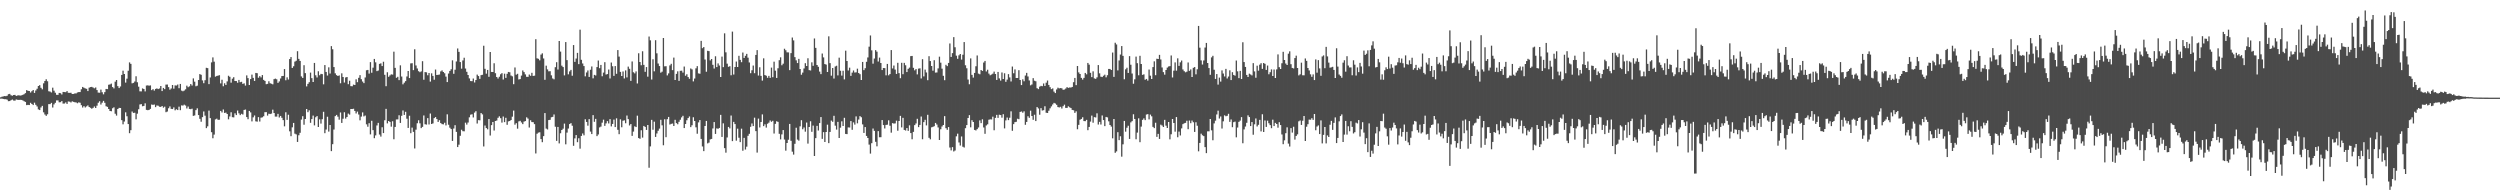 <?xml version="1.0" encoding="UTF-8"?>
<svg xmlns="http://www.w3.org/2000/svg" width="1920" height="150">
  <path d="M0 74.753h1v1.000H0zM1 74.293h1v1.410H1zM2 74.057h1v1.948H2zM3 73.780h1v2.383H3zM4 73.872h1v2.309H4zM5 73.519h1v3.044H5zM6 72.340h1v5.383H6zM7 72.109h1v5.491H7zM8 73.155h1v3.793H8zM9 73.512h1v2.918H9zM10 72.965h1v4.257H10zM11 72.874h1v4.422H11zM12 73.682h1v2.689H12zM13 73.331h1v3.312H13zM14 73.139h1v3.587H14zM15 73.409h1v3.255H15zM16 73.224h1v3.513H16zM17 72.858h1v4.255H17zM18 72.352h1v5.383H18zM19 71.544h1v6.745H19zM20 69.221h1v11.520H20zM21 69.759h1v10.801H21zM22 69.907h1v10.799H22zM23 71.066h1v7.876H23zM24 70.056h1v9.824H24zM25 69.127h1v11.563H25zM26 71.375h1v7.455H26zM27 69.473h1v10.993H27zM28 68.159h1v13.598H28zM29 66.037h1v17.967H29zM30 65.362h1v19.165H30zM31 67.445h1v15.088H31zM32 68.612h1v12.689H32zM33 64.021h1v22.273H33zM34 62.203h1v25.761H34zM35 60.864h1v28.137H35zM36 62.395h1v25.383H36zM37 70.093h1v9.883H37zM38 70.367h1v9.604H38zM39 71.004h1v8.006H39zM40 67.337h1v15.271H40zM41 69.640h1v10.552H41zM42 71.207h1v7.745H42zM43 72.821h1v4.285H43zM44 72.849h1v4.273H44zM45 71.391h1v7.192H45zM46 71.594h1v6.908H46zM47 72.556h1v5.040H47zM48 70.610h1v8.954H48zM49 70.692h1v8.826H49zM50 70.816h1v7.851H50zM51 69.953h1v9.844H51zM52 71.251h1v6.665H52zM53 71.310h1v6.768H53zM54 71.201h1v7.512H54zM55 72.182h1v5.619H55zM56 72.155h1v6.070H56zM57 71.738h1v6.814H57zM58 71.741h1v6.965H58zM59 71.029h1v8.299H59zM60 70.695h1v7.913H60zM61 70.692h1v8.222H61zM62 68.548h1v12.268H62zM63 66.756h1v15.814H63zM64 67.374h1v14.124H64zM65 67.868h1v14.678H65zM66 68.211h1v13.507H66zM67 69.914h1v11.055H67zM68 67.344h1v14.855H68zM69 66.875h1v15.935H69zM70 66.703h1v16.821H70zM71 67.241h1v15.594H71zM72 67.825h1v13.919H72zM73 67.159h1v15.791H73zM74 69.157h1v12.012H74zM75 71.132h1v7.789H75zM76 71.198h1v6.592H76zM77 68.795h1v11.472H77zM78 70.841h1v7.986H78zM79 72.453h1v4.994H79zM80 70.750h1v8.222H80zM81 68.298h1v13.303H81zM82 68.468h1v13.619H82zM83 65.069h1v18.650H83zM84 64.835h1v20.398H84zM85 64.227h1v21.238H85zM86 66.875h1v16.269H86zM87 67.905h1v14.509H87zM88 62.730h1v24.623H88zM89 61.423h1v27.368H89zM90 66.158h1v17.572H90zM91 67.630h1v15.203H91zM92 66.387h1v16.574H92zM93 57.534h1v34.717H93zM94 54.250h1v41.238H94zM95 56.820h1v36.535H95zM96 63.446h1v22.845H96zM97 60.393h1v28.885H97zM98 54.307h1v40.998H98zM99 47.946h1v54.326H99zM100 49.070h1v50.900H100zM101 64.016h1v21.637H101zM102 63.618h1v23.095H102zM103 62.636h1v23.923H103zM104 58.594h1v33.035H104zM105 63.155h1v24.143H105zM106 66.554h1v17.338H106zM107 70.159h1v10.048H107zM108 70.171h1v9.808H108zM109 67.893h1v13.708H109zM110 68.358h1v12.978H110zM111 70.187h1v9.153H111zM112 65.680h1v18.705H112zM113 65.540h1v19.094H113zM114 65.815h1v18.604H114zM115 65.595h1v17.990H115zM116 69.202h1v11.067H116zM117 68.433h1v12.122H117zM118 69.580h1v10.694H118zM119 68.285h1v14.012H119zM120 67.912h1v13.074H120zM121 68.381h1v12.811H121zM122 67.962h1v13.999H122zM123 66.053h1v16.075H123zM124 69.933h1v11.465H124zM125 67.527h1v15.141H125zM126 68.479h1v13.461H126zM127 64.984h1v21.204H127zM128 64.897h1v20.781H128zM129 66.932h1v16.191H129zM130 68.887h1v12.840H130zM131 67.921h1v15.688H131zM132 65.282h1v18.485H132zM133 68.102h1v14.360H133zM134 65.565h1v19.190H134zM135 65.691h1v18.215H135zM136 64.920h1v19.597H136zM137 67.733h1v14.179H137zM138 64.481h1v20.172H138zM139 69.592h1v11.364H139zM140 70.070h1v11.046H140zM141 69.541h1v10.840H141zM142 68.619h1v12.449H142zM143 65.776h1v17.535H143zM144 66.994h1v14.841H144zM145 66.282h1v17.370H145zM146 64.577h1v19.290H146zM147 65.705h1v17.748H147zM148 60.217h1v28.757H148zM149 62.743h1v25.933H149zM150 66.261h1v18.343H150zM151 65.813h1v17.368H151zM152 61.436h1v26.924H152zM153 56.875h1v34.372H153zM154 57.456h1v36.049H154zM155 61.766h1v28.190H155zM156 63.879h1v21.707H156zM157 61.601h1v27.217H157zM158 52.064h1v46.361H158zM159 52.350h1v44.697H159zM160 64.595h1v20.366H160zM161 59.475h1v31.229H161zM162 47.946h1v53.559H162zM163 44.099h1v62.108H163zM164 47.376h1v56.008H164zM165 58.887h1v32.827H165zM166 58.321h1v32.795H166zM167 58.042h1v34.012H167zM168 57.761h1v34.214H168zM169 64.073h1v21.138H169zM170 61.233h1v25.141H170zM171 66.227h1v17.826H171zM172 63.961h1v22.767H172zM173 65.211h1v21.275H173zM174 62.528h1v25.017H174zM175 58.143h1v33.529H175zM176 58.981h1v30.444H176zM177 63.480h1v22.758H177zM178 60.420h1v29.577H178zM179 59.294h1v30.851H179zM180 62.217h1v24.797H180zM181 62.238h1v26.109H181zM182 63.538h1v21.341H182zM183 61.372h1v25.651H183zM184 63.148h1v25.285H184zM185 62.842h1v24.539H185zM186 64.410h1v23.534H186zM187 64.023h1v20.396H187zM188 65.726h1v18.389H188zM189 57.884h1v32.000H189zM190 60.001h1v31.570H190zM191 65.291h1v19.913H191zM192 60.734h1v25.564H192zM193 57.280h1v35.944H193zM194 59.784h1v30.323H194zM195 62.157h1v26.505H195zM196 56.035h1v37.162H196zM197 56.225h1v37.205H197zM198 59.713h1v30.247H198zM199 58.479h1v34.859H199zM200 59.429h1v30.961H200zM201 57.630h1v32.495H201zM202 61.315h1v27.995H202zM203 62.141h1v24.017H203zM204 64.659h1v21.481H204zM205 64.423h1v24.360H205zM206 62.437h1v24.912H206zM207 63.936h1v23.674H207zM208 64.325h1v22.907H208zM209 64.769h1v19.444H209zM210 60.752h1v26.022H210zM211 60.363h1v29.174H211zM212 60.851h1v28.677H212zM213 63.663h1v23.802H213zM214 62.521h1v27.684H214zM215 60.269h1v28.778H215zM216 58.404h1v32.044H216zM217 58.333h1v33.951H217zM218 53.027h1v43.978H218zM219 61.665h1v24.539H219zM220 59.415h1v32.657H220zM221 61.057h1v27.082H221zM222 45.348h1v55.525H222zM223 43.819h1v60.801H223zM224 52.162h1v45.617H224zM225 50.878h1v43.543H225zM226 47.310h1v55.372H226zM227 46.632h1v56.567H227zM228 39.310h1v69.705H228zM229 45.229h1v58.677H229zM230 46.781h1v55.184H230zM231 58.660h1v33.200H231zM232 59.862h1v29.375H232zM233 50.079h1v45.692H233zM234 56.161h1v35.207H234zM235 66.360h1v17.347H235zM236 64.394h1v21.767H236zM237 63.121h1v21.639H237zM238 55.783h1v38.542H238zM239 60.015h1v31.408H239zM240 62.952h1v25.816H240zM241 48.351h1v47.940H241zM242 57.804h1v32.257H242zM243 59.484h1v29.654H243zM244 54.707h1v42.827H244zM245 57.800h1v33.861H245zM246 56.749h1v38.183H246zM247 56.918h1v34.626H247zM248 64.746h1v21.117H248zM249 49.967h1v52.335H249zM250 55.250h1v44.216H250zM251 58.026h1v31.625H251zM252 51.736h1v49.309H252zM253 56.470h1v39.531H253zM254 35.442h1v80.627H254zM255 37.823h1v72.921H255zM256 51.501h1v47.990H256zM257 56.300h1v32.888H257zM258 57.697h1v30.547H258zM259 58.353h1v31.257H259zM260 57.916h1v33.983H260zM261 63.943h1v22.442H261zM262 56.328h1v38.093H262zM263 59.132h1v32.053H263zM264 63.366h1v22.859H264zM265 59.509h1v31.593H265zM266 59.136h1v30.719H266zM267 64.648h1v22.616H267zM268 61.983h1v26.006H268zM269 66.129h1v17.606H269zM270 66.275h1v17.462H270zM271 64.991h1v18.503H271zM272 65.268h1v19.918H272zM273 60.928h1v26.207H273zM274 63.110h1v22.593H274zM275 59.766h1v28.180H275zM276 57.706h1v34.704H276zM277 60.816h1v28.732H277zM278 62.615h1v23.726H278zM279 63.826h1v25.557H279zM280 59.484h1v29.245H280zM281 53.970h1v41.495H281zM282 53.712h1v43.600H282zM283 56.506h1v38.109H283zM284 47.713h1v55.507H284zM285 55.852h1v36.910H285zM286 51.968h1v47.972H286zM287 45.273h1v60.858H287zM288 47.884h1v56.098H288zM289 54.639h1v41.721H289zM290 54.179h1v40.176H290zM291 49.065h1v54.273H291zM292 48.644h1v56.258H292zM293 50.720h1v47.043H293zM294 47.422h1v54.781H294zM295 57.470h1v34.891H295zM296 66.225h1v17.400H296zM297 55.486h1v39.272H297zM298 58.962h1v33.967H298zM299 57.887h1v35.734H299zM300 57.092h1v40.190H300zM301 57.307h1v35.821H301zM302 39.684h1v67.258H302zM303 52.137h1v45.351H303zM304 59.763h1v31.994H304zM305 59.003h1v32.701H305zM306 61.517h1v27.013H306zM307 50.185h1v44.221H307zM308 58.765h1v30.169H308zM309 64.764h1v20.098H309zM310 63.469h1v24.825H310zM311 62.318h1v23.534H311zM312 58.708h1v32.488H312zM313 54.517h1v43.747H313zM314 59.935h1v28.963H314zM315 48.701h1v53.619H315zM316 48.537h1v49.451H316zM317 53.854h1v47.434H317zM318 37.832h1v76.187H318zM319 50.290h1v49.311H319zM320 52.558h1v42.103H320zM321 54.666h1v37.700H321zM322 55.447h1v39.252H322zM323 54.813h1v43.616H323zM324 47.001h1v50.412H324zM325 61.240h1v27.416H325zM326 55.355h1v40.062H326zM327 55.538h1v40.140H327zM328 57.797h1v32.921H328zM329 56.078h1v39.492H329zM330 62.654h1v24.537H330zM331 56.310h1v38.927H331zM332 58.340h1v36.432H332zM333 61.256h1v29.492H333zM334 53.426h1v36.500H334zM335 57.623h1v33.827H335zM336 57.470h1v36.166H336zM337 57.255h1v35.074H337zM338 54.813h1v39.691H338zM339 54.071h1v41.254H339zM340 55.284h1v40.266H340zM341 56.282h1v37.958H341zM342 58.809h1v37.517H342zM343 63.018h1v24.770H343zM344 56.447h1v39.366H344zM345 54.488h1v43.582H345zM346 53.172h1v45.944H346zM347 46.319h1v61.930H347zM348 56.687h1v42.033H348zM349 53.542h1v42.605H349zM350 47.191h1v54.083H350zM351 37.200h1v75.722H351zM352 39.841h1v71.241H352zM353 47.646h1v56.661H353zM354 52.746h1v46.878H354zM355 46.461h1v54.287H355zM356 44.316h1v56.562H356zM357 52.643h1v41.566H357zM358 55.158h1v40.558H358zM359 57.596h1v36.498H359zM360 60.219h1v29.876H360zM361 62.281h1v25.802H361zM362 62.386h1v25.351H362zM363 60.299h1v29.902H363zM364 63.341h1v23.120H364zM365 61.439h1v23.967H365zM366 57.319h1v37.576H366zM367 58.408h1v33.838H367zM368 60.553h1v31.843H368zM369 57.681h1v29.151H369zM370 57.472h1v30.410H370zM371 35.099h1v77.370H371zM372 52.817h1v43.596H372zM373 56.559h1v41.795H373zM374 53.691h1v45.660H374zM375 58.978h1v32.470H375zM376 39.915h1v64.193H376zM377 55.222h1v40.893H377zM378 55.289h1v38.407H378zM379 48.610h1v51.625H379zM380 56.234h1v36.706H380zM381 59.141h1v33.438H381zM382 60.308h1v30.174H382zM383 58.930h1v30.414H383zM384 57.014h1v33.772H384zM385 56.163h1v37.997H385zM386 61.086h1v28.414H386zM387 56.586h1v37.187H387zM388 59.782h1v30.682H388zM389 56.692h1v39.149H389zM390 55.241h1v37.997H390zM391 55.483h1v37.455H391zM392 58.003h1v34.173H392zM393 58.624h1v30.984H393zM394 64.648h1v20.279H394zM395 51.826h1v43.932H395zM396 57.326h1v37.299H396zM397 56.657h1v42.147H397zM398 61.015h1v32.223H398zM399 60.732h1v32.062H399zM400 58.042h1v35.997H400zM401 54.108h1v41.229H401zM402 55.380h1v38.013H402zM403 57.150h1v35.843H403zM404 58.958h1v31.167H404zM405 59.026h1v32.083H405zM406 57.257h1v40.712H406zM407 58.193h1v34.193H407zM408 55.891h1v37.871H408zM409 58.340h1v35.532H409zM410 58.104h1v37.237H410zM411 30.082h1v87.803H411zM412 44.776h1v57.922H412zM413 45.158h1v56.702H413zM414 46.358h1v55.216H414zM415 41.911h1v64.900H415zM416 40.968h1v68.222H416zM417 44.895h1v59.636H417zM418 61.299h1v25.514H418zM419 50.434h1v48.331H419zM420 53.288h1v46.157H420zM421 54.758h1v37.459H421zM422 54.698h1v37.297H422zM423 57.880h1v32.172H423zM424 60.267h1v29.492H424zM425 60.951h1v26.967H425zM426 51.599h1v45.734H426zM427 47.772h1v60.424H427zM428 53.382h1v44.106H428zM429 31.474h1v78.656H429zM430 39.617h1v62.724H430zM431 50.443h1v49.391H431zM432 51.517h1v47.285H432zM433 57.914h1v37.034H433zM434 32.302h1v78.560H434zM435 46.170h1v55.663H435zM436 57.099h1v41.591H436zM437 54.840h1v40.437H437zM438 53.652h1v40.925H438zM439 58.175h1v38.402H439zM440 34.612h1v77.384H440zM441 47.534h1v58.755H441zM442 44.978h1v58.762H442zM443 40.594h1v68.599H443zM444 49.269h1v56.919H444zM445 22.783h1v91.407H445zM446 45.909h1v58.485H446zM447 48.754h1v53.747H447zM448 50.761h1v53.186H448zM449 58.644h1v32.943H449zM450 55.639h1v37.990H450zM451 54.110h1v42.378H451zM452 59.079h1v32.417H452zM453 53.551h1v47.510H453zM454 51.070h1v51.875H454zM455 60.150h1v28.276H455zM456 57.497h1v36.063H456zM457 57.951h1v33.358H457zM458 51.510h1v53.040H458zM459 46.502h1v56.743H459zM460 52.384h1v45.482H460zM461 49.848h1v47.365H461zM462 58.587h1v35.642H462zM463 55.783h1v36.120H463zM464 47.779h1v48.876H464zM465 57.236h1v37.512H465zM466 56.900h1v36.136H466zM467 53.421h1v41.412H467zM468 60.246h1v31.227H468zM469 48.013h1v49.059H469zM470 50.892h1v44.264H470zM471 58.250h1v33.589H471zM472 50.718h1v46.844H472zM473 56.660h1v34.241H473zM474 38.432h1v61.254H474zM475 43.485h1v59.590H475zM476 55.199h1v36.450H476zM477 58.392h1v39.368H477zM478 54.879h1v37.823H478zM479 60.255h1v32.163H479zM480 54.060h1v40.618H480zM481 59.434h1v29.309H481zM482 51.157h1v40.313H482zM483 52.819h1v43.552H483zM484 62.086h1v33.179H484zM485 47.227h1v57.102H485zM486 55.522h1v45.564H486zM487 56.355h1v40.687H487zM488 54.810h1v42.799H488zM489 64.119h1v24.697H489zM490 40.890h1v65.138H490zM491 47.598h1v58.984H491zM492 50.132h1v49.890H492zM493 39.363h1v66.306H493zM494 49.837h1v46.899H494zM495 55.145h1v42.330H495zM496 51.514h1v48.297H496zM497 58.875h1v37.107H497zM498 28.031h1v100.801H498zM499 30.959h1v81.456H499zM500 61.084h1v30.954H500zM501 45.534h1v54.118H501zM502 54.769h1v38.679H502zM503 30.872h1v74.305H503zM504 40.977h1v61.543H504zM505 48.777h1v51.623H505zM506 50.739h1v48.029H506zM507 55.813h1v36.210H507zM508 55.062h1v41.218H508zM509 29.166h1v82.412H509zM510 50.961h1v40.611H510zM511 50.848h1v54.530H511zM512 57.907h1v33.660H512zM513 56.378h1v33.431H513zM514 50.201h1v45.431H514zM515 49.024h1v46.088H515zM516 53.874h1v41.009H516zM517 44.250h1v52.506H517zM518 61.427h1v30.586H518zM519 56.749h1v37.810H519zM520 54.794h1v40.623H520zM521 62.100h1v31.437H521zM522 54.394h1v37.558H522zM523 54.266h1v35.901H523zM524 55.744h1v33.202H524zM525 51.102h1v47.244H525zM526 58.161h1v37.066H526zM527 57.026h1v35.351H527zM528 59.164h1v31.504H528zM529 60.539h1v28.931H529zM530 52.583h1v45.061H530zM531 53.275h1v42.918H531zM532 62.535h1v27.530H532zM533 60.315h1v32.591H533zM534 52.487h1v45.303H534zM535 50.789h1v51.907H535zM536 56.360h1v37.656H536zM537 56.625h1v35.564H537zM538 31.405h1v75.273H538zM539 37.006h1v75.500H539zM540 36.168h1v79.927H540zM541 45.719h1v51.030H541zM542 55.085h1v37.812H542zM543 39.020h1v71.122H543zM544 39.278h1v70.259H544zM545 46.383h1v60.682H545zM546 45.316h1v61.387H546zM547 49.750h1v48.901H547zM548 52.634h1v41.131H548zM549 43.215h1v59.629H549zM550 51.501h1v47.098H550zM551 48.690h1v50.252H551zM552 50.343h1v47.926H552zM553 59.129h1v29.100H553zM554 43.469h1v61.712H554zM555 51.576h1v43.145H555zM556 25.621h1v88.166H556zM557 40.171h1v77.091H557zM558 48.912h1v56.667H558zM559 51.297h1v46.182H559zM560 50.839h1v47.766H560zM561 57.795h1v30.961H561zM562 24.284h1v84.083H562zM563 57.266h1v36.304H563zM564 51.460h1v43.841H564zM565 47.234h1v60.794H565zM566 51.437h1v47.368H566zM567 42.833h1v62.934H567zM568 45.953h1v63.214H568zM569 47.761h1v51.051H569zM570 40.368h1v75.372H570zM571 44.474h1v61.408H571zM572 42.838h1v71.987H572zM573 41.389h1v71.238H573zM574 44.298h1v60.005H574zM575 47.964h1v54.797H575zM576 56.200h1v41.170H576zM577 53.954h1v40.886H577zM578 50.308h1v46.537H578zM579 56.216h1v34.157H579zM580 42.192h1v58.512H580zM581 38.496h1v78.707H581zM582 58.022h1v33.049H582zM583 51.661h1v46.242H583zM584 58.264h1v35.434H584zM585 61.880h1v25.974H585zM586 44.822h1v52.039H586zM587 57.671h1v37.812H587zM588 58.182h1v39.833H588zM589 59.743h1v35.306H589zM590 58.271h1v35.942H590zM591 59.816h1v32.683H591zM592 51.936h1v41.611H592zM593 59.303h1v33.449H593zM594 47.353h1v55.203H594zM595 54.275h1v40.840H595zM596 59.850h1v33.303H596zM597 52.448h1v41.131H597zM598 46.234h1v56.542H598zM599 44.025h1v63.033H599zM600 50.143h1v53.069H600zM601 48.912h1v51.000H601zM602 37.440h1v69.705H602zM603 38.619h1v77.098H603zM604 40.171h1v69.650H604zM605 40.244h1v67.047H605zM606 53.858h1v41.316H606zM607 40.826h1v67.324H607zM608 28.809h1v87.695H608zM609 31.018h1v87.739H609zM610 43.881h1v66.581H610zM611 46.360h1v51.737H611zM612 48.441h1v58.755H612zM613 45.204h1v62.824H613zM614 53.014h1v44.015H614zM615 57.417h1v34.880H615zM616 55.776h1v43.493H616zM617 52.588h1v45.296H617zM618 48.514h1v52.605H618zM619 50.688h1v43.438H619zM620 44.746h1v65.521H620zM621 53.849h1v43.708H621zM622 54.119h1v38.997H622zM623 47.882h1v53.353H623zM624 50.553h1v45.901H624zM625 29.523h1v90.268H625zM626 36.747h1v69.318H626zM627 49.926h1v46.731H627zM628 51.311h1v48.947H628zM629 55.000h1v39.508H629zM630 56.909h1v32.980H630zM631 41.121h1v65.544H631zM632 44.090h1v57.404H632zM633 49.194h1v59.877H633zM634 49.626h1v51.749H634zM635 55.316h1v40.439H635zM636 27.924h1v82.016H636zM637 48.461h1v52.856H637zM638 58.102h1v34.525H638zM639 52.215h1v41.309H639zM640 60.287h1v28.659H640zM641 51.045h1v45.454H641zM642 50.480h1v49.052H642zM643 57.896h1v35.683H643zM644 44.302h1v61.666H644zM645 54.339h1v43.687H645zM646 58.060h1v35.141H646zM647 54.334h1v42.449H647zM648 60.983h1v29.471H648zM649 38.905h1v63.941H649zM650 46.850h1v56.184H650zM651 54.128h1v43.731H651zM652 51.991h1v45.930H652zM653 58.276h1v34.722H653zM654 55.735h1v43.967H654zM655 54.092h1v39.888H655zM656 55.728h1v39.947H656zM657 55.561h1v33.859H657zM658 52.721h1v41.978H658zM659 56.069h1v35.731H659zM660 56.976h1v32.236H660zM661 61.448h1v28.627H661zM662 47.552h1v47.977H662zM663 53.879h1v48.196H663zM664 52.402h1v45.171H664zM665 47.479h1v56.908H665zM666 44.154h1v61.836H666zM667 35.834h1v75.241H667zM668 27.212h1v90.732H668zM669 38.638h1v71.318H669zM670 48.917h1v49.808H670zM671 44.971h1v55.530H671zM672 38.509h1v70.380H672zM673 39.688h1v72.689H673zM674 47.282h1v53.406H674zM675 44.234h1v61.197H675zM676 48.372h1v56.986H676zM677 53.831h1v38.379H677zM678 52.245h1v43.795H678zM679 52.311h1v46.338H679zM680 57.836h1v38.114H680zM681 49.125h1v46.622H681zM682 57.873h1v34.557H682zM683 56.907h1v39.645H683zM684 38.459h1v63.438H684zM685 52.599h1v41.964H685zM686 50.354h1v44.580H686zM687 53.442h1v41.321H687zM688 56.760h1v35.917H688zM689 48.237h1v52.142H689zM690 56.163h1v36.745H690zM691 60.043h1v28.927H691zM692 48.223h1v49.609H692zM693 56.996h1v33.500H693zM694 48.262h1v51.515H694zM695 50.123h1v50.101H695zM696 55.346h1v42.998H696zM697 52.814h1v47.695H697zM698 51.931h1v44.347H698zM699 43.128h1v59.084H699zM700 42.975h1v63.994H700zM701 52.057h1v49.242H701zM702 54.037h1v42.090H702zM703 53.048h1v41.751H703zM704 57.131h1v34.102H704zM705 52.682h1v44.974H705zM706 52.503h1v43.429H706zM707 60.283h1v29.213H707zM708 45.490h1v61.474H708zM709 58.699h1v35.097H709zM710 53.460h1v38.533H710zM711 55.646h1v40.643H711zM712 61.574h1v26.587H712zM713 43.165h1v62.680H713zM714 46.893h1v60.103H714zM715 50.713h1v47.089H715zM716 54.254h1v43.177H716zM717 46.234h1v50.703H717zM718 55.772h1v38.629H718zM719 55.634h1v39.984H719zM720 52.515h1v45.393H720zM721 43.515h1v64.017H721zM722 48.129h1v51.170H722zM723 52.721h1v44.404H723zM724 58.225h1v37.762H724zM725 61.610h1v27.578H725zM726 49.775h1v48.677H726zM727 50.777h1v48.927H727zM728 48.317h1v49.279H728zM729 33.364h1v79.929H729zM730 43.705h1v71.792H730zM731 40.819h1v72.168H731zM732 28.516h1v87.832H732zM733 36.301h1v79.304H733zM734 42.735h1v61.980H734zM735 45.165h1v57.498H735zM736 42.513h1v66.883H736zM737 41.485h1v70.266H737zM738 45.772h1v59.036H738zM739 42.011h1v70.691H739zM740 32.320h1v80.968H740zM741 50.111h1v48.345H741zM742 52.416h1v43.637H742zM743 61.066h1v29.554H743zM744 64.700h1v23.719H744zM745 44.863h1v52.916H745zM746 57.507h1v34.818H746zM747 59.578h1v34.099H747zM748 55.996h1v43.786H748zM749 50.867h1v49.325H749zM750 42.581h1v56.571H750zM751 56.502h1v41.394H751zM752 57.037h1v35.441H752zM753 53.785h1v40.783H753zM754 54.469h1v37.162H754zM755 48.042h1v49.837H755zM756 46.793h1v55.978H756zM757 54.897h1v41.435H757zM758 53.558h1v41.950H758zM759 56.550h1v35.429H759zM760 57.816h1v33.816H760zM761 57.230h1v34.541H761zM762 56.584h1v33.040H762zM763 54.987h1v45.042H763zM764 56.857h1v33.660H764zM765 61.366h1v26.867H765zM766 55.241h1v35.273H766zM767 60.187h1v27.908H767zM768 61.899h1v26.491H768zM769 55.676h1v34.685H769zM770 60.667h1v27.050H770zM771 56.261h1v42.364H771zM772 62.837h1v29.620H772zM773 61.123h1v29.137H773zM774 56.930h1v35.324H774zM775 59.452h1v30.975H775zM776 62.547h1v22.934H776zM777 51.080h1v49.393H777zM778 56.264h1v39.094H778zM779 53.275h1v40.536H779zM780 59.894h1v33.628H780zM781 59.889h1v31.309H781zM782 53.936h1v37.615H782zM783 61.450h1v24.498H783zM784 65.332h1v20.259H784zM785 60.935h1v25.635H785zM786 62.391h1v23.129H786zM787 58.015h1v37.842H787zM788 55.950h1v37.718H788zM789 58.717h1v30.590H789zM790 61.819h1v28.650H790zM791 65.515h1v19.494H791zM792 64.877h1v24.218H792zM793 59.997h1v32.021H793zM794 61.983h1v26.109H794zM795 62.418h1v30.579H795zM796 67.728h1v14.479H796zM797 68.454h1v14.827H797zM798 66.577h1v21.561H798zM799 65.952h1v17.111H799zM800 66.204h1v18.702H800zM801 64.119h1v20.538H801zM802 66.012h1v15.592H802zM803 63.464h1v23.092H803zM804 61.860h1v24.948H804zM805 65.218h1v19.817H805zM806 66.985h1v16.217H806zM807 68.438h1v13.266H807zM808 67.909h1v12.314H808zM809 70.338h1v8.682H809zM810 71.473h1v8.045H810zM811 68.731h1v11.769H811zM812 67.314h1v14.921H812zM813 67.891h1v14.642H813zM814 67.612h1v14.388H814zM815 67.825h1v15.541H815zM816 68.955h1v12.623H816zM817 68.742h1v11.664H817zM818 68.015h1v14.804H818zM819 66.920h1v15.978H819zM820 67.490h1v14.161H820zM821 67.195h1v15.212H821zM822 67.236h1v15.743H822zM823 66.790h1v17.638H823zM824 63.105h1v21.566H824zM825 59.853h1v26.807H825zM826 65.385h1v20.117H826zM827 50.686h1v48.574H827zM828 55.625h1v40.272H828zM829 56.852h1v35.120H829zM830 59.805h1v31.554H830zM831 61.123h1v28.961H831zM832 59.825h1v33.131H832zM833 56.012h1v37.047H833zM834 57.065h1v35.015H834zM835 48.319h1v51.659H835zM836 49.677h1v47.789H836zM837 55.893h1v37.487H837zM838 59.244h1v29.538H838zM839 54.767h1v39.467H839zM840 60.228h1v29.741H840zM841 60.569h1v29.632H841zM842 59.415h1v27.601H842zM843 49.983h1v45.640H843zM844 56.323h1v37.292H844zM845 58.873h1v36.782H845zM846 59.182h1v29.510H846zM847 58.175h1v34.049H847zM848 57.358h1v39.494H848zM849 59.388h1v30.433H849zM850 57.740h1v32.447H850zM851 52.938h1v40.222H851zM852 52.947h1v43.040H852zM853 53.764h1v43.461H853zM854 40.334h1v65.921H854zM855 59.026h1v32.387H855zM856 32.796h1v84.575H856zM857 34.174h1v82.126H857zM858 54.080h1v47.446H858zM859 46.442h1v61.197H859zM860 41.883h1v62.790H860zM861 35.355h1v84.974H861zM862 42.881h1v67.947H862zM863 60.853h1v32.017H863zM864 53.231h1v47.892H864zM865 52.036h1v46.084H865zM866 56.033h1v40.549H866zM867 43.119h1v63.573H867zM868 49.720h1v44.259H868zM869 56.451h1v36.564H869zM870 64.307h1v23.440H870zM871 60.910h1v30.492H871zM872 43.485h1v63.472H872zM873 48.557h1v53.285H873zM874 57.795h1v33.101H874zM875 42.874h1v66.354H875zM876 49.159h1v48.075H876zM877 57.475h1v34.594H877zM878 57.095h1v33.818H878zM879 61.237h1v31.005H879zM880 60.617h1v27.340H880zM881 61.910h1v25.745H881zM882 53.428h1v38.260H882zM883 58.129h1v29.869H883zM884 60.665h1v28.672H884zM885 51.528h1v45.924H885zM886 47.106h1v51.318H886zM887 57.733h1v36.521H887zM888 45.108h1v60.002H888zM889 45.328h1v57.505H889zM890 42.153h1v64.530H890zM891 45.648h1v50.103H891zM892 51.835h1v44.578H892zM893 55.380h1v42.177H893zM894 57.355h1v34.678H894zM895 53.785h1v42.737H895zM896 51.936h1v46.381H896zM897 51.050h1v42.641H897zM898 50.805h1v56.189H898zM899 42.593h1v60.508H899zM900 59.473h1v31.907H900zM901 54.284h1v40.158H901zM902 47.903h1v53.216H902zM903 54.266h1v35.628H903zM904 44.815h1v60.627H904zM905 50.606h1v50.483H905zM906 47.848h1v56.187H906zM907 46.465h1v52.138H907zM908 53.371h1v41.989H908zM909 54.673h1v40.021H909zM910 55.529h1v38.856H910zM911 55.030h1v37.702H911zM912 47.967h1v51.245H912zM913 54.408h1v38.155H913zM914 53.284h1v41.355H914zM915 59.118h1v33.465H915zM916 52.096h1v41.820H916zM917 51.494h1v49.851H917zM918 57.088h1v36.816H918zM919 53.192h1v43.374H919zM920 19.901h1v96.310H920zM921 36.610h1v73.181H921zM922 46.385h1v56.253H922zM923 49.583h1v54.280H923zM924 46.442h1v58.093H924zM925 36.484h1v76.526H925zM926 32.975h1v84.619H926zM927 48.381h1v52.465H927zM928 52.299h1v48.583H928zM929 57.463h1v33.907H929zM930 44.071h1v56.036H930zM931 42.876h1v64.827H931zM932 53.556h1v41.202H932zM933 60.608h1v32.078H933zM934 56.884h1v31.007H934zM935 64.950h1v20.037H935zM936 59.594h1v31.428H936zM937 62.652h1v26.773H937zM938 54.071h1v44.649H938zM939 56.493h1v36.693H939zM940 58.713h1v29.872H940zM941 52.869h1v36.443H941zM942 60.285h1v28.666H942zM943 58.761h1v28.624H943zM944 54.021h1v39.558H944zM945 61.487h1v30.282H945zM946 55.472h1v42.223H946zM947 57.527h1v36.315H947zM948 58.138h1v35.267H948zM949 46.470h1v58.984H949zM950 54.797h1v43.124H950zM951 60.027h1v33.543H951zM952 54.414h1v38.231H952zM953 60.677h1v29.290H953zM954 32.453h1v77.592H954zM955 47.653h1v51.728H955zM956 51.393h1v45.763H956zM957 57.534h1v36.754H957zM958 59.159h1v29.441H958zM959 56.602h1v33.310H959zM960 57.175h1v39.629H960zM961 57.930h1v35.811H961zM962 48.463h1v54.990H962zM963 54.836h1v40.632H963zM964 59.688h1v31.282H964zM965 50.427h1v46.713H965zM966 54.259h1v41.591H966zM967 49.656h1v42.380H967zM968 48.518h1v52.406H968zM969 52.881h1v34.877H969zM970 48.367h1v53.012H970zM971 49.004h1v43.513H971zM972 53.707h1v43.797H972zM973 50.308h1v42.355H973zM974 57.030h1v37.647H974zM975 55.442h1v40.664H975zM976 53.286h1v45.184H976zM977 58.360h1v33.523H977zM978 53.414h1v43.410H978zM979 59.912h1v34.456H979zM980 53.304h1v41.923H980zM981 41.759h1v56.269H981zM982 51.624h1v42.227H982zM983 52.982h1v43.083H983zM984 48.605h1v54.640H984zM985 39.796h1v70.973H985zM986 46.083h1v61.692H986zM987 48.784h1v53.493H987zM988 49.915h1v47.860H988zM989 41.206h1v69.062H989zM990 39.443h1v73.079H990zM991 49.301h1v49.096H991zM992 52.164h1v49.686H992zM993 52.572h1v44.775H993zM994 44.584h1v62.634H994zM995 42.760h1v61.618H995zM996 52.206h1v50.982H996zM997 57.887h1v35.283H997zM998 57.085h1v35.450H998zM999 48.129h1v47.825H999zM1000 57.809h1v34.891H1000zM1001 57.850h1v31.247H1001zM1002 44.902h1v63.383H1002zM1003 46.751h1v50.572H1003zM1004 52.203h1v43.175H1004zM1005 54.110h1v37.725H1005zM1006 57.088h1v34.880H1006zM1007 58.985h1v31.813H1007zM1008 57.136h1v34.935H1008zM1009 61.487h1v26.075H1009zM1010 45.607h1v54.443H1010zM1011 55.820h1v41.339H1011zM1012 46.165h1v50.146H1012zM1013 52.528h1v50.433H1013zM1014 58.200h1v34.246H1014zM1015 43.362h1v66.768H1015zM1016 42.554h1v61.007H1016zM1017 52.354h1v45.184H1017zM1018 35.978h1v74.134H1018zM1019 43.304h1v60.682H1019zM1020 48.058h1v57.141H1020zM1021 51.961h1v43.848H1021zM1022 51.711h1v41.112H1022zM1023 51.324h1v48.412H1023zM1024 53.714h1v40.668H1024zM1025 59.917h1v30.227H1025zM1026 37.074h1v72.776H1026zM1027 51.164h1v54.759H1027zM1028 57.253h1v35.910H1028zM1029 58.282h1v30.845H1029zM1030 59.722h1v28.114H1030zM1031 48.113h1v60.923H1031zM1032 46.264h1v57.105H1032zM1033 55.053h1v37.810H1033zM1034 43.149h1v60.213H1034zM1035 50.354h1v46.640H1035zM1036 51.791h1v49.011H1036zM1037 51.764h1v41.325H1037zM1038 57.818h1v39.604H1038zM1039 46.268h1v56.242H1039zM1040 49.658h1v51.879H1040zM1041 58.001h1v36.189H1041zM1042 51.787h1v43.058H1042zM1043 55.385h1v36.834H1043zM1044 48.292h1v56.544H1044zM1045 51.048h1v48.304H1045zM1046 56.561h1v37.297H1046zM1047 38.885h1v62.952H1047zM1048 42.199h1v68.487H1048zM1049 41.277h1v64.857H1049zM1050 38.640h1v78.196H1050zM1051 50.878h1v43.918H1051zM1052 38.372h1v82.170H1052zM1053 34.891h1v80.861H1053zM1054 31.767h1v86.219H1054zM1055 37.356h1v73.799H1055zM1056 51.835h1v50.639H1056zM1057 51.457h1v45.969H1057zM1058 45.273h1v66.839H1058zM1059 47.848h1v52.996H1059zM1060 61.153h1v31.799H1060zM1061 57.076h1v36.017H1061zM1062 61.233h1v26.081H1062zM1063 53.979h1v43.955H1063zM1064 51.734h1v47.157H1064zM1065 53.036h1v51.662H1065zM1066 43.506h1v67.590H1066zM1067 52.652h1v45.697H1067zM1068 49.308h1v50.938H1068zM1069 51.961h1v45.988H1069zM1070 56.705h1v37.501H1070zM1071 50.308h1v45.690H1071zM1072 50.100h1v48.519H1072zM1073 47.894h1v63.010H1073zM1074 44.518h1v59.508H1074zM1075 48.186h1v50.407H1075zM1076 44.927h1v59.975H1076zM1077 48.569h1v52.799H1077zM1078 51.839h1v43.786H1078zM1079 42.554h1v65.594H1079zM1080 49.232h1v52.053H1080zM1081 49.665h1v59.684H1081zM1082 46.312h1v65.143H1082zM1083 49.180h1v56.603H1083zM1084 44.357h1v56.448H1084zM1085 53.551h1v42.049H1085zM1086 52.311h1v40.547H1086zM1087 49.834h1v43.548H1087zM1088 53.870h1v46.082H1088zM1089 52.029h1v49.746H1089zM1090 53.144h1v42.616H1090zM1091 51.189h1v51.291H1091zM1092 41.112h1v60.538H1092zM1093 55.973h1v39.265H1093zM1094 57.106h1v31.717H1094zM1095 48.056h1v55.235H1095zM1096 49.503h1v53.310H1096zM1097 44.579h1v62.786H1097zM1098 54.554h1v43.523H1098zM1099 50.633h1v45.356H1099zM1100 59.109h1v36.482H1100zM1101 53.860h1v35.207H1101zM1102 60.924h1v30.801H1102zM1103 43.716h1v59.538H1103zM1104 49.322h1v45.509H1104zM1105 48.113h1v53.690H1105zM1106 49.706h1v55.072H1106zM1107 54.787h1v47.929H1107zM1108 42.526h1v63.696H1108zM1109 50.782h1v49.938H1109zM1110 54.753h1v39.680H1110zM1111 46.420h1v63.369H1111zM1112 43.227h1v61.836H1112zM1113 23.323h1v104.056H1113zM1114 35.472h1v75.411H1114zM1115 48.557h1v54.472H1115zM1116 48.058h1v50.655H1116zM1117 44.257h1v63.980H1117zM1118 35.516h1v77.826H1118zM1119 42.819h1v67.160H1119zM1120 48.717h1v49.336H1120zM1121 32.462h1v81.872H1121zM1122 48.580h1v59.860H1122zM1123 52.082h1v40.590H1123zM1124 50.883h1v51.421H1124zM1125 49.624h1v42.115H1125zM1126 46.500h1v53.658H1126zM1127 39.253h1v74.946H1127zM1128 53.806h1v39.194H1128zM1129 31.149h1v79.336H1129zM1130 48.663h1v55.768H1130zM1131 47.266h1v49.066H1131zM1132 50.805h1v43.985H1132zM1133 58.369h1v35.786H1133zM1134 53.435h1v37.672H1134zM1135 55.012h1v36.278H1135zM1136 62.695h1v26.313H1136zM1137 27.049h1v86.351H1137zM1138 53.329h1v44.585H1138zM1139 54.943h1v37.986H1139zM1140 36.321h1v74.932H1140zM1141 46.770h1v59.618H1141zM1142 45.369h1v52.309H1142zM1143 54.183h1v43.454H1143zM1144 51.904h1v50.263H1144zM1145 35.060h1v79.579H1145zM1146 42.796h1v66.214H1146zM1147 45.094h1v56.269H1147zM1148 55.213h1v46.775H1148zM1149 51.965h1v43.408H1149zM1150 55.378h1v44.779H1150zM1151 47.694h1v55.484H1151zM1152 54.586h1v38.091H1152zM1153 53.000h1v45.241H1153zM1154 57.520h1v39.579H1154zM1155 51.324h1v47.095H1155zM1156 47.498h1v54.848H1156zM1157 60.063h1v33.971H1157zM1158 59.612h1v35.038H1158zM1159 58.003h1v38.602H1159zM1160 58.113h1v32.719H1160zM1161 49.088h1v48.606H1161zM1162 57.355h1v33.568H1162zM1163 58.239h1v33.053H1163zM1164 55.682h1v37.642H1164zM1165 54.284h1v37.265H1165zM1166 52.290h1v46.942H1166zM1167 51.048h1v45.605H1167zM1168 54.119h1v38.466H1168zM1169 51.171h1v51.307H1169zM1170 58.525h1v38.212H1170zM1171 49.162h1v49.268H1171zM1172 46.877h1v57.052H1172zM1173 45.179h1v54.935H1173zM1174 45.808h1v55.379H1174zM1175 52.105h1v47.297H1175zM1176 51.137h1v46.580H1176zM1177 36.443h1v78.885H1177zM1178 35.847h1v75.196H1178zM1179 42.828h1v68.956H1179zM1180 52.279h1v43.740H1180zM1181 52.576h1v46.491H1181zM1182 36.086h1v76.796H1182zM1183 43.323h1v67.517H1183zM1184 54.483h1v42.335H1184zM1185 45.989h1v62.092H1185zM1186 52.368h1v40.483H1186zM1187 32.977h1v65.154H1187zM1188 40.302h1v66.253H1188zM1189 53.201h1v41.826H1189zM1190 46.619h1v50.693H1190zM1191 51.221h1v44.994H1191zM1192 60.835h1v30.854H1192zM1193 41.247h1v62.547H1193zM1194 45.055h1v57.917H1194zM1195 39.354h1v63.316H1195zM1196 55.003h1v47.649H1196zM1197 57.861h1v35.821H1197zM1198 54.993h1v35.408H1198zM1199 61.883h1v29.316H1199zM1200 60.743h1v27.150H1200zM1201 42.034h1v57.709H1201zM1202 56.291h1v38.183H1202zM1203 39.301h1v68.791H1203zM1204 44.302h1v65.649H1204zM1205 48.736h1v53.614H1205zM1206 49.477h1v47.487H1206zM1207 57.360h1v33.866H1207zM1208 46.152h1v52.149H1208zM1209 42.771h1v64.456H1209zM1210 46.044h1v52.543H1210zM1211 52.352h1v44.662H1211zM1212 57.893h1v33.593H1212zM1213 53.687h1v38.627H1213zM1214 56.465h1v41.323H1214zM1215 49.368h1v47.686H1215zM1216 39.807h1v73.669H1216zM1217 49.860h1v56.947H1217zM1218 52.290h1v47.025H1218zM1219 47.225h1v63.264H1219zM1220 53.828h1v41.170H1220zM1221 62.476h1v25.786H1221zM1222 50.386h1v52.694H1222zM1223 50.629h1v47.395H1223zM1224 53.577h1v42.433H1224zM1225 52.336h1v50.096H1225zM1226 57.628h1v33.010H1226zM1227 54.900h1v40.545H1227zM1228 56.232h1v33.509H1228zM1229 60.061h1v30.108H1229zM1230 56.863h1v42.907H1230zM1231 53.602h1v42.293H1231zM1232 45.822h1v57.192H1232zM1233 47.021h1v49.560H1233zM1234 52.956h1v39.421H1234zM1235 50.965h1v51.007H1235zM1236 54.630h1v44.900H1236zM1237 56.273h1v35.505H1237zM1238 40.606h1v71.554H1238zM1239 53.671h1v45.635H1239zM1240 40.494h1v77.885H1240zM1241 42.613h1v68.595H1241zM1242 43.902h1v66.480H1242zM1243 41.082h1v66.114H1243zM1244 52.089h1v44.097H1244zM1245 53.071h1v44.086H1245zM1246 41.970h1v65.823H1246zM1247 47.179h1v53.014H1247zM1248 56.724h1v39.231H1248zM1249 46.626h1v59.135H1249zM1250 54.664h1v39.187H1250zM1251 47.122h1v56.663H1251zM1252 47.923h1v45.081H1252zM1253 61.057h1v30.064H1253zM1254 44.726h1v63.545H1254zM1255 48.896h1v56.560H1255zM1256 47.214h1v59.986H1256zM1257 44.785h1v64.672H1257zM1258 47.502h1v51.501H1258zM1259 54.076h1v46.260H1259zM1260 58.649h1v32.980H1260zM1261 58.509h1v44.113H1261zM1262 55.005h1v42.602H1262zM1263 58.624h1v29.425H1263zM1264 38.006h1v63.996H1264zM1265 49.052h1v52.458H1265zM1266 54.520h1v47.366H1266zM1267 47.136h1v52.737H1267zM1268 46.218h1v53.447H1268zM1269 52.885h1v47.906H1269zM1270 52.045h1v59.842H1270zM1271 55.186h1v48.265H1271zM1272 27.125h1v89.851H1272zM1273 42.728h1v65.576H1273zM1274 47.974h1v57.114H1274zM1275 49.812h1v49.107H1275zM1276 52.045h1v43.902H1276zM1277 53.925h1v40.893H1277zM1278 48.612h1v55.569H1278zM1279 57.461h1v33.321H1279zM1280 45.163h1v57.908H1280zM1281 52.940h1v45.072H1281zM1282 49.473h1v46.269H1282zM1283 49.894h1v48.283H1283zM1284 55.616h1v38.396H1284zM1285 58.507h1v30.279H1285zM1286 57.069h1v34.855H1286zM1287 51.821h1v49.815H1287zM1288 38.216h1v74.118H1288zM1289 55.426h1v43.882H1289zM1290 52.210h1v45.637H1290zM1291 57.321h1v34.910H1291zM1292 55.131h1v37.036H1292zM1293 46.870h1v47.027H1293zM1294 53.604h1v43.184H1294zM1295 55.405h1v37.812H1295zM1296 44.913h1v72.168H1296zM1297 45.165h1v56.979H1297zM1298 57.758h1v37.173H1298zM1299 43.593h1v72.053H1299zM1300 55.682h1v37.908H1300zM1301 40.215h1v93.090H1301zM1302 21.691h1v111.570H1302zM1303 42.716h1v62.165H1303zM1304 47.154h1v56.210H1304zM1305 44.987h1v65.123H1305zM1306 34.380h1v76.384H1306zM1307 35.349h1v81.193H1307zM1308 49.347h1v52.763H1308zM1309 57.870h1v38.011H1309zM1310 48.548h1v59.414H1310zM1311 50.558h1v43.502H1311zM1312 46.113h1v58.753H1312zM1313 53.460h1v42.106H1313zM1314 57.683h1v39.787H1314zM1315 51.581h1v49.222H1315zM1316 55.511h1v38.565H1316zM1317 52.993h1v47.290H1317zM1318 58.038h1v41.026H1318zM1319 59.141h1v32.314H1319zM1320 45.753h1v59.783H1320zM1321 54.913h1v42.575H1321zM1322 50.851h1v43.845H1322zM1323 56.335h1v40.142H1323zM1324 58.781h1v35.848H1324zM1325 58.880h1v30.529H1325zM1326 53.563h1v39.247H1326zM1327 60.903h1v34.912H1327zM1328 33.302h1v73.060H1328zM1329 45.564h1v55.541H1329zM1330 49.555h1v44.365H1330zM1331 42.391h1v59.856H1331zM1332 48.649h1v50.700H1332zM1333 45.060h1v54.568H1333zM1334 51.704h1v51.392H1334zM1335 54.039h1v45.818H1335zM1336 39.544h1v67.111H1336zM1337 43.595h1v56.624H1337zM1338 52.979h1v48.103H1338zM1339 54.126h1v39.940H1339zM1340 60.331h1v30.325H1340zM1341 47.775h1v51.712H1341zM1342 49.294h1v52.161H1342zM1343 61.725h1v27.521H1343zM1344 48.848h1v48.686H1344zM1345 60.523h1v32.486H1345zM1346 55.682h1v40.771H1346zM1347 54.309h1v43.291H1347zM1348 62.421h1v25.926H1348zM1349 55.726h1v44.143H1349zM1350 51.970h1v42.650H1350zM1351 55.378h1v36.027H1351zM1352 48.319h1v49.110H1352zM1353 60.576h1v26.143H1353zM1354 57.390h1v33.381H1354zM1355 56.353h1v32.884H1355zM1356 59.216h1v29.254H1356zM1357 57.580h1v34.951H1357zM1358 54.657h1v38.833H1358zM1359 60.130h1v29.359H1359zM1360 53.490h1v47.166H1360zM1361 60.452h1v33.225H1361zM1362 59.518h1v33.397H1362zM1363 60.956h1v27.986H1363zM1364 60.695h1v25.958H1364zM1365 37.390h1v74.466H1365zM1366 40.720h1v67.317H1366zM1367 47.942h1v54.237H1367zM1368 55.859h1v35.969H1368zM1369 55.019h1v40.870H1369zM1370 42.068h1v64.111H1370zM1371 36.088h1v78.764H1371zM1372 45.918h1v57.668H1372zM1373 49.853h1v49.284H1373zM1374 53.465h1v43.271H1374zM1375 61.354h1v32.623H1375zM1376 44.616h1v57.908H1376zM1377 57.761h1v37.171H1377zM1378 59.846h1v31.442H1378zM1379 60.857h1v25.958H1379zM1380 58.747h1v27.965H1380zM1381 55.868h1v37.034H1381zM1382 49.976h1v45.038H1382zM1383 54.078h1v40.220H1383zM1384 46.795h1v60.668H1384zM1385 57.454h1v38.570H1385zM1386 53.661h1v37.045H1386zM1387 57.527h1v32.749H1387zM1388 60.908h1v27.709H1388zM1389 56.779h1v34.992H1389zM1390 56.458h1v33.246H1390zM1391 63.464h1v21.836H1391zM1392 55.074h1v37.633H1392zM1393 62.954h1v24.816H1393zM1394 54.957h1v40.160H1394zM1395 56.277h1v37.393H1395zM1396 61.301h1v28.141H1396zM1397 48.573h1v48.952H1397zM1398 49.416h1v51.316H1398zM1399 48.649h1v52.181H1399zM1400 50.262h1v51.016H1400zM1401 56.007h1v43.056H1401zM1402 51.274h1v40.011H1402zM1403 60.054h1v31.087H1403zM1404 54.378h1v40.469H1404zM1405 54.586h1v38.549H1405zM1406 55.179h1v41.694H1406zM1407 59.853h1v33.813H1407zM1408 56.332h1v36.571H1408zM1409 57.740h1v31.723H1409zM1410 59.120h1v28.789H1410zM1411 59.589h1v27.931H1411zM1412 65.158h1v20.268H1412zM1413 47.655h1v52.861H1413zM1414 55.506h1v36.574H1414zM1415 55.371h1v41.804H1415zM1416 60.239h1v29.957H1416zM1417 59.074h1v33.422H1417zM1418 55.183h1v39.563H1418zM1419 54.504h1v38.551H1419zM1420 53.094h1v42.586H1420zM1421 52.103h1v50.060H1421zM1422 57.463h1v34.470H1422zM1423 60.356h1v30.760H1423zM1424 57.275h1v34.694H1424zM1425 56.403h1v40.119H1425zM1426 58.008h1v34.916H1426zM1427 60.798h1v29.851H1427zM1428 61.942h1v28.022H1428zM1429 48.857h1v50.822H1429zM1430 41.409h1v65.166H1430zM1431 46.001h1v58.032H1431zM1432 57.191h1v35.413H1432zM1433 57.985h1v34.028H1433zM1434 41.416h1v67.414H1434zM1435 39.475h1v67.677H1435zM1436 41.931h1v61.252H1436zM1437 59.706h1v29.819H1437zM1438 60.233h1v30.211H1438zM1439 54.733h1v41.222H1439zM1440 53.780h1v45.690H1440zM1441 54.833h1v44.168H1441zM1442 62.599h1v25.889H1442zM1443 64.037h1v21.598H1443zM1444 66.831h1v16.361H1444zM1445 55.080h1v41.160H1445zM1446 56.300h1v37.471H1446zM1447 54.707h1v38.086H1447zM1448 54.783h1v36.917H1448zM1449 61.761h1v27.929H1449zM1450 59.754h1v32.570H1450zM1451 57.523h1v36.370H1451zM1452 61.475h1v24.891H1452zM1453 60.493h1v28.876H1453zM1454 61.212h1v23.397H1454zM1455 56.921h1v30.796H1455zM1456 60.368h1v25.759H1456zM1457 63.755h1v21.467H1457zM1458 60.835h1v30.176H1458zM1459 58.296h1v32.541H1459zM1460 56.788h1v32.875H1460zM1461 54.453h1v40.762H1461zM1462 54.545h1v40.009H1462zM1463 55.415h1v48.583H1463zM1464 55.328h1v46.340H1464zM1465 49.168h1v50.609H1465zM1466 43.815h1v60.346H1466zM1467 47.372h1v60.009H1467zM1468 53.192h1v45.647H1468zM1469 53.526h1v39.869H1469zM1470 52.867h1v42.046H1470zM1471 50.661h1v53.916H1471zM1472 43.700h1v65.752H1472zM1473 47.028h1v64.054H1473zM1474 53.664h1v42.005H1474zM1475 53.584h1v42.788H1475zM1476 57.255h1v34.134H1476zM1477 59.024h1v34.761H1477zM1478 60.445h1v29.284H1478zM1479 57.987h1v33.960H1479zM1480 50.503h1v43.163H1480zM1481 48.097h1v59.828H1481zM1482 48.351h1v52.341H1482zM1483 54.403h1v48.796H1483zM1484 46.667h1v59.583H1484zM1485 47.802h1v58.210H1485zM1486 50.178h1v49.567H1486zM1487 41.322h1v64.685H1487zM1488 41.750h1v57.020H1488zM1489 49.457h1v53.401H1489zM1490 45.250h1v54.168H1490zM1491 52.171h1v47.054H1491zM1492 49.352h1v57.153H1492zM1493 49.306h1v55.377H1493zM1494 38.464h1v75.800H1494zM1495 37.509h1v83.099H1495zM1496 46.344h1v54.589H1496zM1497 46.028h1v57.562H1497zM1498 48.017h1v61.753H1498zM1499 35.106h1v80.858H1499zM1500 39.427h1v74.106H1500zM1501 37.260h1v72.456H1501zM1502 42.716h1v68.320H1502zM1503 47.191h1v58.515H1503zM1504 51.343h1v40.687H1504zM1505 57.088h1v38.789H1505zM1506 56.657h1v40.314H1506zM1507 62.141h1v24.507H1507zM1508 60.528h1v32.287H1508zM1509 61.592h1v33.083H1509zM1510 59.198h1v30.895H1510zM1511 53.112h1v49.693H1511zM1512 46.502h1v53.646H1512zM1513 38.194h1v62.989H1513zM1514 48.267h1v56.773H1514zM1515 51.519h1v41.854H1515zM1516 46.944h1v54.218H1516zM1517 52.831h1v48.560H1517zM1518 46.664h1v45.745H1518zM1519 39.395h1v60.265H1519zM1520 42.934h1v62.513H1520zM1521 55.074h1v41.886H1521zM1522 52.414h1v46.290H1522zM1523 52.576h1v41.563H1523zM1524 49.812h1v46.374H1524zM1525 53.103h1v41.463H1525zM1526 61.773h1v30.794H1526zM1527 53.240h1v49.233H1527zM1528 44.122h1v60.307H1528zM1529 47.138h1v64.173H1529zM1530 36.907h1v81.790H1530zM1531 42.517h1v67.553H1531zM1532 45.850h1v56.658H1532zM1533 45.602h1v57.329H1533zM1534 50.011h1v54.159H1534zM1535 42.405h1v69.018H1535zM1536 41.851h1v60.094H1536zM1537 51.855h1v52.078H1537zM1538 53.009h1v49.577H1538zM1539 57.484h1v39.993H1539zM1540 56.948h1v39.098H1540zM1541 63.531h1v30.076H1541zM1542 61.681h1v23.630H1542zM1543 55.685h1v43.667H1543zM1544 30.123h1v72.838H1544zM1545 41.558h1v66.221H1545zM1546 47.580h1v62.376H1546zM1547 37.999h1v69.068H1547zM1548 50.654h1v60.733H1548zM1549 34.797h1v69.393H1549zM1550 39.404h1v57.706H1550zM1551 42.506h1v55.427H1551zM1552 42.851h1v60.485H1552zM1553 42.190h1v58.588H1553zM1554 42.730h1v58.789H1554zM1555 55.822h1v50.101H1555zM1556 39.748h1v61.611H1556zM1557 47.832h1v52.229H1557zM1558 41.766h1v72.612H1558zM1559 29.242h1v88.169H1559zM1560 33.291h1v79.995H1560zM1561 41.240h1v64.548H1561zM1562 48.633h1v59.137H1562zM1563 35.621h1v79.357H1563zM1564 38.512h1v71.639H1564zM1565 44.090h1v70.158H1565zM1566 26.882h1v79.357H1566zM1567 29.585h1v91.801H1567zM1568 44.790h1v65.244H1568zM1569 44.694h1v57.571H1569zM1570 52.435h1v51.344H1570zM1571 56.142h1v35.335H1571zM1572 59.981h1v33.651H1572zM1573 62.867h1v25.846H1573zM1574 40.469h1v71.630H1574zM1575 36.456h1v70.204H1575zM1576 40.164h1v60.977H1576zM1577 41.139h1v66.965H1577zM1578 46.083h1v60.854H1578zM1579 51.041h1v47.269H1579zM1580 32.195h1v90.636H1580zM1581 34.927h1v81.650H1581zM1582 39.635h1v71.183H1582zM1583 34.346h1v72.627H1583zM1584 46.678h1v54.518H1584zM1585 50.686h1v51.925H1585zM1586 50.748h1v49.590H1586zM1587 51.984h1v43.021H1587zM1588 55.465h1v36.017H1588zM1589 59.697h1v31.266H1589zM1590 55.531h1v39.902H1590zM1591 45.156h1v54.406H1591zM1592 49.670h1v56.679H1592zM1593 42.307h1v72.376H1593zM1594 41.496h1v65.061H1594zM1595 48.315h1v55.081H1595zM1596 48.415h1v49.595H1596zM1597 44.648h1v59.126H1597zM1598 42.574h1v67.569H1598zM1599 44.563h1v64.012H1599zM1600 43.128h1v68.808H1600zM1601 41.762h1v61.746H1601zM1602 44.362h1v54.298H1602zM1603 58.690h1v34.811H1603zM1604 61.054h1v33.742H1604zM1605 62.899h1v25.864H1605zM1606 56.948h1v36.139H1606zM1607 52.991h1v43.044H1607zM1608 39.521h1v72.250H1608zM1609 50.146h1v54.356H1609zM1610 46.555h1v58.702H1610zM1611 51.631h1v47.317H1611zM1612 46.131h1v58.238H1612zM1613 35.852h1v66.466H1613zM1614 42.963h1v60.661H1614zM1615 47.278h1v55.802H1615zM1616 35.017h1v89.684H1616zM1617 42.767h1v69.542H1617zM1618 45.087h1v56.830H1618zM1619 47.486h1v56.732H1619zM1620 45.424h1v62.586H1620zM1621 49.461h1v53.259H1621zM1622 38.972h1v85.290H1622zM1623 33.973h1v79.149H1623zM1624 23.090h1v101.959H1624zM1625 27.402h1v92.005H1625zM1626 39.109h1v74.312H1626zM1627 36.717h1v80.481H1627zM1628 34.426h1v84.420H1628zM1629 39.780h1v65.937H1629zM1630 42.359h1v72.138H1630zM1631 37.205h1v71.945H1631zM1632 41.389h1v73.671H1632zM1633 50.233h1v58.281H1633zM1634 50.530h1v57.121H1634zM1635 59.951h1v40.753H1635zM1636 48.672h1v49.718H1636zM1637 55.552h1v38.778H1637zM1638 58.076h1v39.991H1638zM1639 40.219h1v66.622H1639zM1640 37.280h1v73.738H1640zM1641 46.294h1v66.180H1641zM1642 49.830h1v50.913H1642zM1643 39.512h1v75.777H1643zM1644 42.007h1v66.230H1644zM1645 43.217h1v60.185H1645zM1646 30.478h1v93.092H1646zM1647 36.465h1v78.911H1647zM1648 39.455h1v66.498H1648zM1649 41.398h1v59.737H1649zM1650 44.007h1v55.067H1650zM1651 44.588h1v58.521H1651zM1652 47.651h1v57.636H1652zM1653 51.137h1v43.383H1653zM1654 39.251h1v64.800H1654zM1655 46.834h1v59.925H1655zM1656 45.026h1v68.283H1656zM1657 29.441h1v87.592H1657zM1658 39.381h1v72.319H1658zM1659 42.860h1v62.792H1659zM1660 41.034h1v69.336H1660zM1661 44.962h1v62.376H1661zM1662 42.760h1v72.458H1662zM1663 39.645h1v72.419H1663zM1664 38.573h1v78.380H1664zM1665 40.787h1v75.983H1665zM1666 31.606h1v82.101H1666zM1667 46.836h1v47.793H1667zM1668 56.994h1v38.659H1668zM1669 55.474h1v40.572H1669zM1670 56.433h1v42.612H1670zM1671 29.897h1v71.538H1671zM1672 38.335h1v65.587H1672zM1673 41.794h1v60.352H1673zM1674 39.674h1v65.933H1674zM1675 44.579h1v64.315H1675zM1676 30.789h1v79.414H1676zM1677 35.435h1v82.934H1677zM1678 36.948h1v71.728H1678zM1679 32.236h1v75.443H1679zM1680 37.054h1v72.012H1680zM1681 33.577h1v87.800H1681zM1682 41.423h1v82.877H1682zM1683 27.924h1v95.919H1683zM1684 40.343h1v71.465H1684zM1685 54.913h1v45.878H1685zM1686 46.461h1v62.321H1686zM1687 33.234h1v77.294H1687zM1688 32.684h1v86.278H1688zM1689 44.614h1v68.666H1689zM1690 36.369h1v78.560H1690zM1691 27.791h1v79.775H1691zM1692 33.405h1v87.638H1692zM1693 29.642h1v87.587H1693zM1694 29.805h1v77.221H1694zM1695 31.647h1v83.360H1695zM1696 27.953h1v88.492H1696zM1697 38.068h1v74.388H1697zM1698 39.738h1v68.668H1698zM1699 51.590h1v54.418H1699zM1700 52.929h1v48.016H1700zM1701 53.959h1v41.199H1701zM1702 46.658h1v60.936H1702zM1703 37.125h1v68.006H1703zM1704 43.435h1v66.047H1704zM1705 52.982h1v53.069H1705zM1706 44.339h1v62.026H1706zM1707 24.449h1v98.723H1707zM1708 26.175h1v97.517H1708zM1709 31.425h1v83.667H1709zM1710 27.679h1v96.084H1710zM1711 22.810h1v102.138H1711zM1712 28.645h1v93.880H1712zM1713 38.132h1v76.265H1713zM1714 40.409h1v73.580H1714zM1715 41.711h1v76.940H1715zM1716 44.621h1v59.982H1716zM1717 40.526h1v58.949H1717zM1718 42.483h1v71.605H1718zM1719 41.558h1v65.573H1719zM1720 43.227h1v65.049H1720zM1721 42.348h1v68.322H1721zM1722 44.767h1v69.357H1722zM1723 50.043h1v61.836H1723zM1724 38.491h1v76.867H1724zM1725 35.545h1v85.203H1725zM1726 28.654h1v102.442H1726zM1727 36.172h1v81.350H1727zM1728 31.078h1v104.102H1728zM1729 39.635h1v81.415H1729zM1730 39.045h1v68.917H1730zM1731 42.480h1v64.896H1731zM1732 42.599h1v59.975H1732zM1733 57.172h1v40.939H1733zM1734 45.438h1v63.243H1734zM1735 31.659h1v90.797H1735zM1736 41.746h1v82.841H1736zM1737 45.687h1v62.028H1737zM1738 52.412h1v57.547H1738zM1739 17.303h1v107.734H1739zM1740 19.185h1v112.092H1740zM1741 33.755h1v90.327H1741zM1742 28.997h1v85.685H1742zM1743 37.640h1v79.201H1743zM1744 37.209h1v79.735H1744zM1745 35.023h1v83.646H1745zM1746 36.477h1v79.526H1746zM1747 29.343h1v103.546H1747zM1748 31.865h1v96.265H1748zM1749 37.690h1v69.554H1749zM1750 41.574h1v56.999H1750zM1751 30.116h1v96.210H1751zM1752 21.558h1v113.394H1752zM1753 39.777h1v79.895H1753zM1754 40.839h1v70.407H1754zM1755 37.305h1v73.426H1755zM1756 31.865h1v74.188H1756zM1757 46.566h1v61.172H1757zM1758 43.533h1v64.392H1758zM1759 39.462h1v69.551H1759zM1760 41.879h1v70.231H1760zM1761 41.645h1v76.848H1761zM1762 39.729h1v64.607H1762zM1763 34.586h1v73.472H1763zM1764 45.847h1v55.141H1764zM1765 22.616h1v82.238H1765zM1766 40.318h1v78.531H1766zM1767 19.009h1v101.700H1767zM1768 40.423h1v74.649H1768zM1769 43.417h1v62.076H1769zM1770 37.468h1v76.798H1770zM1771 36.939h1v92.676H1771zM1772 27.214h1v87.965H1772zM1773 34.898h1v85.992H1773zM1774 30.425h1v96.590H1774zM1775 34.991h1v91.433H1775zM1776 33.460h1v87.931H1776zM1777 31.924h1v87.814H1777zM1778 29.782h1v83.147H1778zM1779 19.695h1v96.127H1779zM1780 39.265h1v73.159H1780zM1781 26.438h1v101.602H1781zM1782 35.937h1v82.850H1782zM1783 32.233h1v89.318H1783zM1784 28.807h1v110.403H1784zM1785 26.372h1v95.578H1785zM1786 35.651h1v79.373H1786zM1787 34.280h1v81.781H1787zM1788 37.724h1v67.411H1788zM1789 37.825h1v90.220H1789zM1790 28.821h1v91.836H1790zM1791 40.833h1v66.107H1791zM1792 35.868h1v73.683H1792zM1793 40.926h1v68.325H1793zM1794 44.586h1v61.776H1794zM1795 42.316h1v69.371H1795zM1796 49.571h1v51.648H1796zM1797 38.123h1v74.903H1797zM1798 33.112h1v74.809H1798zM1799 35.708h1v74.081H1799zM1800 35.923h1v80.739H1800zM1801 36.195h1v79.007H1801zM1802 42.833h1v81.561H1802zM1803 35.987h1v79.105H1803zM1804 40.105h1v71.730H1804zM1805 38.244h1v73.854H1805zM1806 17.505h1v102.563H1806zM1807 28.141h1v88.382H1807zM1808 36.843h1v76.498H1808zM1809 44.570h1v65.997H1809zM1810 13.914h1v113.834H1810zM1811 12.751h1v107.047H1811zM1812 36.186h1v85.997H1812zM1813 33.881h1v81.895H1813zM1814 38.821h1v81.096H1814zM1815 20.599h1v88.629H1815zM1816 8.057h1v128.741H1816zM1817 15.912h1v126.379H1817zM1818 35.850h1v78.965H1818zM1819 34.696h1v87.398H1819zM1820 36.621h1v69.103H1820zM1821 14.955h1v118.741H1821zM1822 11.524h1v125.479H1822zM1823 32.330h1v82.195H1823zM1824 39.677h1v67.338H1824zM1825 49.194h1v52.380H1825zM1826 41.109h1v80.396H1826zM1827 43.874h1v70.831H1827zM1828 51.494h1v52.719H1828zM1829 45.392h1v78.757H1829zM1830 34.357h1v83.344H1830zM1831 11.858h1v111.174H1831zM1832 30.050h1v97.700H1832zM1833 23.875h1v89.279H1833zM1834 23.080h1v116.324H1834zM1835 11.712h1v134.095H1835zM1836 9.281h1v133.994H1836zM1837 21.618h1v115.885H1837zM1838 9.485h1v119.586H1838zM1839 12.959h1v125.576H1839zM1840 33.197h1v97.913H1840zM1841 26.894h1v84.220H1841zM1842 26.662h1v83.248H1842zM1843 47.978h1v54.839H1843zM1844 53.886h1v46.972H1844zM1845 39.359h1v79.121H1845zM1846 16.161h1v113.710H1846zM1847 29.453h1v104.164H1847zM1848 43.298h1v66.947H1848zM1849 49.580h1v48.723H1849zM1850 58.399h1v33.912H1850zM1851 58.733h1v32.976H1851zM1852 60.523h1v29.602H1852zM1853 66.916h1v27.929H1853zM1854 63.004h1v22.795H1854zM1855 65.170h1v21.511H1855zM1856 69.051h1v15.063H1856zM1857 67.797h1v15.157H1857zM1858 67.220h1v16.320H1858zM1859 70.287h1v13.058H1859zM1860 70.919h1v9.419H1860zM1861 71.198h1v9.300H1861zM1862 70.759h1v9.789H1862zM1863 71.658h1v8.123H1863zM1864 70.143h1v10.874H1864zM1865 71.139h1v9.403H1865zM1866 72.105h1v7.141H1866zM1867 69.772h1v11.735H1867zM1868 68.804h1v12.346H1868zM1869 70.896h1v8.375H1869zM1870 70.720h1v8.100H1870zM1871 71.539h1v7.311H1871zM1872 71.860h1v6.725H1872zM1873 71.358h1v7.251H1873zM1874 70.443h1v9.796H1874zM1875 70.704h1v8.858H1875zM1876 71.324h1v7.672H1876zM1877 70.363h1v9.270H1877zM1878 70.711h1v8.688H1878zM1879 72.242h1v5.924H1879zM1880 72.034h1v5.951H1880zM1881 71.693h1v6.770H1881zM1882 72.118h1v5.585H1882zM1883 73.016h1v3.962H1883zM1884 72.404h1v5.051H1884zM1885 73.286h1v3.479H1885zM1886 73.698h1v2.557H1886zM1887 73.631h1v2.687H1887zM1888 73.363h1v3.252H1888zM1889 73.711h1v2.554H1889zM1890 73.865h1v2.222H1890zM1891 74.144h1v1.728H1891zM1892 74.229h1v1.550H1892zM1893 74.194h1v1.630H1893zM1894 74.483h1v1.025H1894zM1895 74.375h1v1.206H1895zM1896 74.615h1v1.000H1896zM1897 74.549h1v1.000H1897zM1898 74.606h1v1.000H1898zM1899 74.794h1v1.000H1899zM1900 74.837h1v1.000H1900zM1901 74.835h1v1.000H1901zM1902 74.881h1v1.000H1902zM1903 74.886h1v1.000H1903zM1904 74.920h1v1.000H1904zM1905 74.931h1v1.000H1905zM1906 74.938h1v1.000H1906zM1907 74.950h1v1.000H1907zM1908 74.957h1v1.000H1908zM1909 74.975h1v1.000H1909zM1910 74.975h1v1.000H1910zM1911 74.984h1v1.000H1911zM1912 74.991h1v1.000H1912zM1913 74.993h1v1.000H1913zM1914 74.998h1v1.000H1914zM1915 75.000h1v1.000H1915zM1916 75.000h1v1.000H1916zM1917 75.000h1v1.000H1917zM1918 75.000h1v1.000H1918zM1919 75.000h1v1.000H1919z" fill="#4a4a4a"></path>
</svg>
